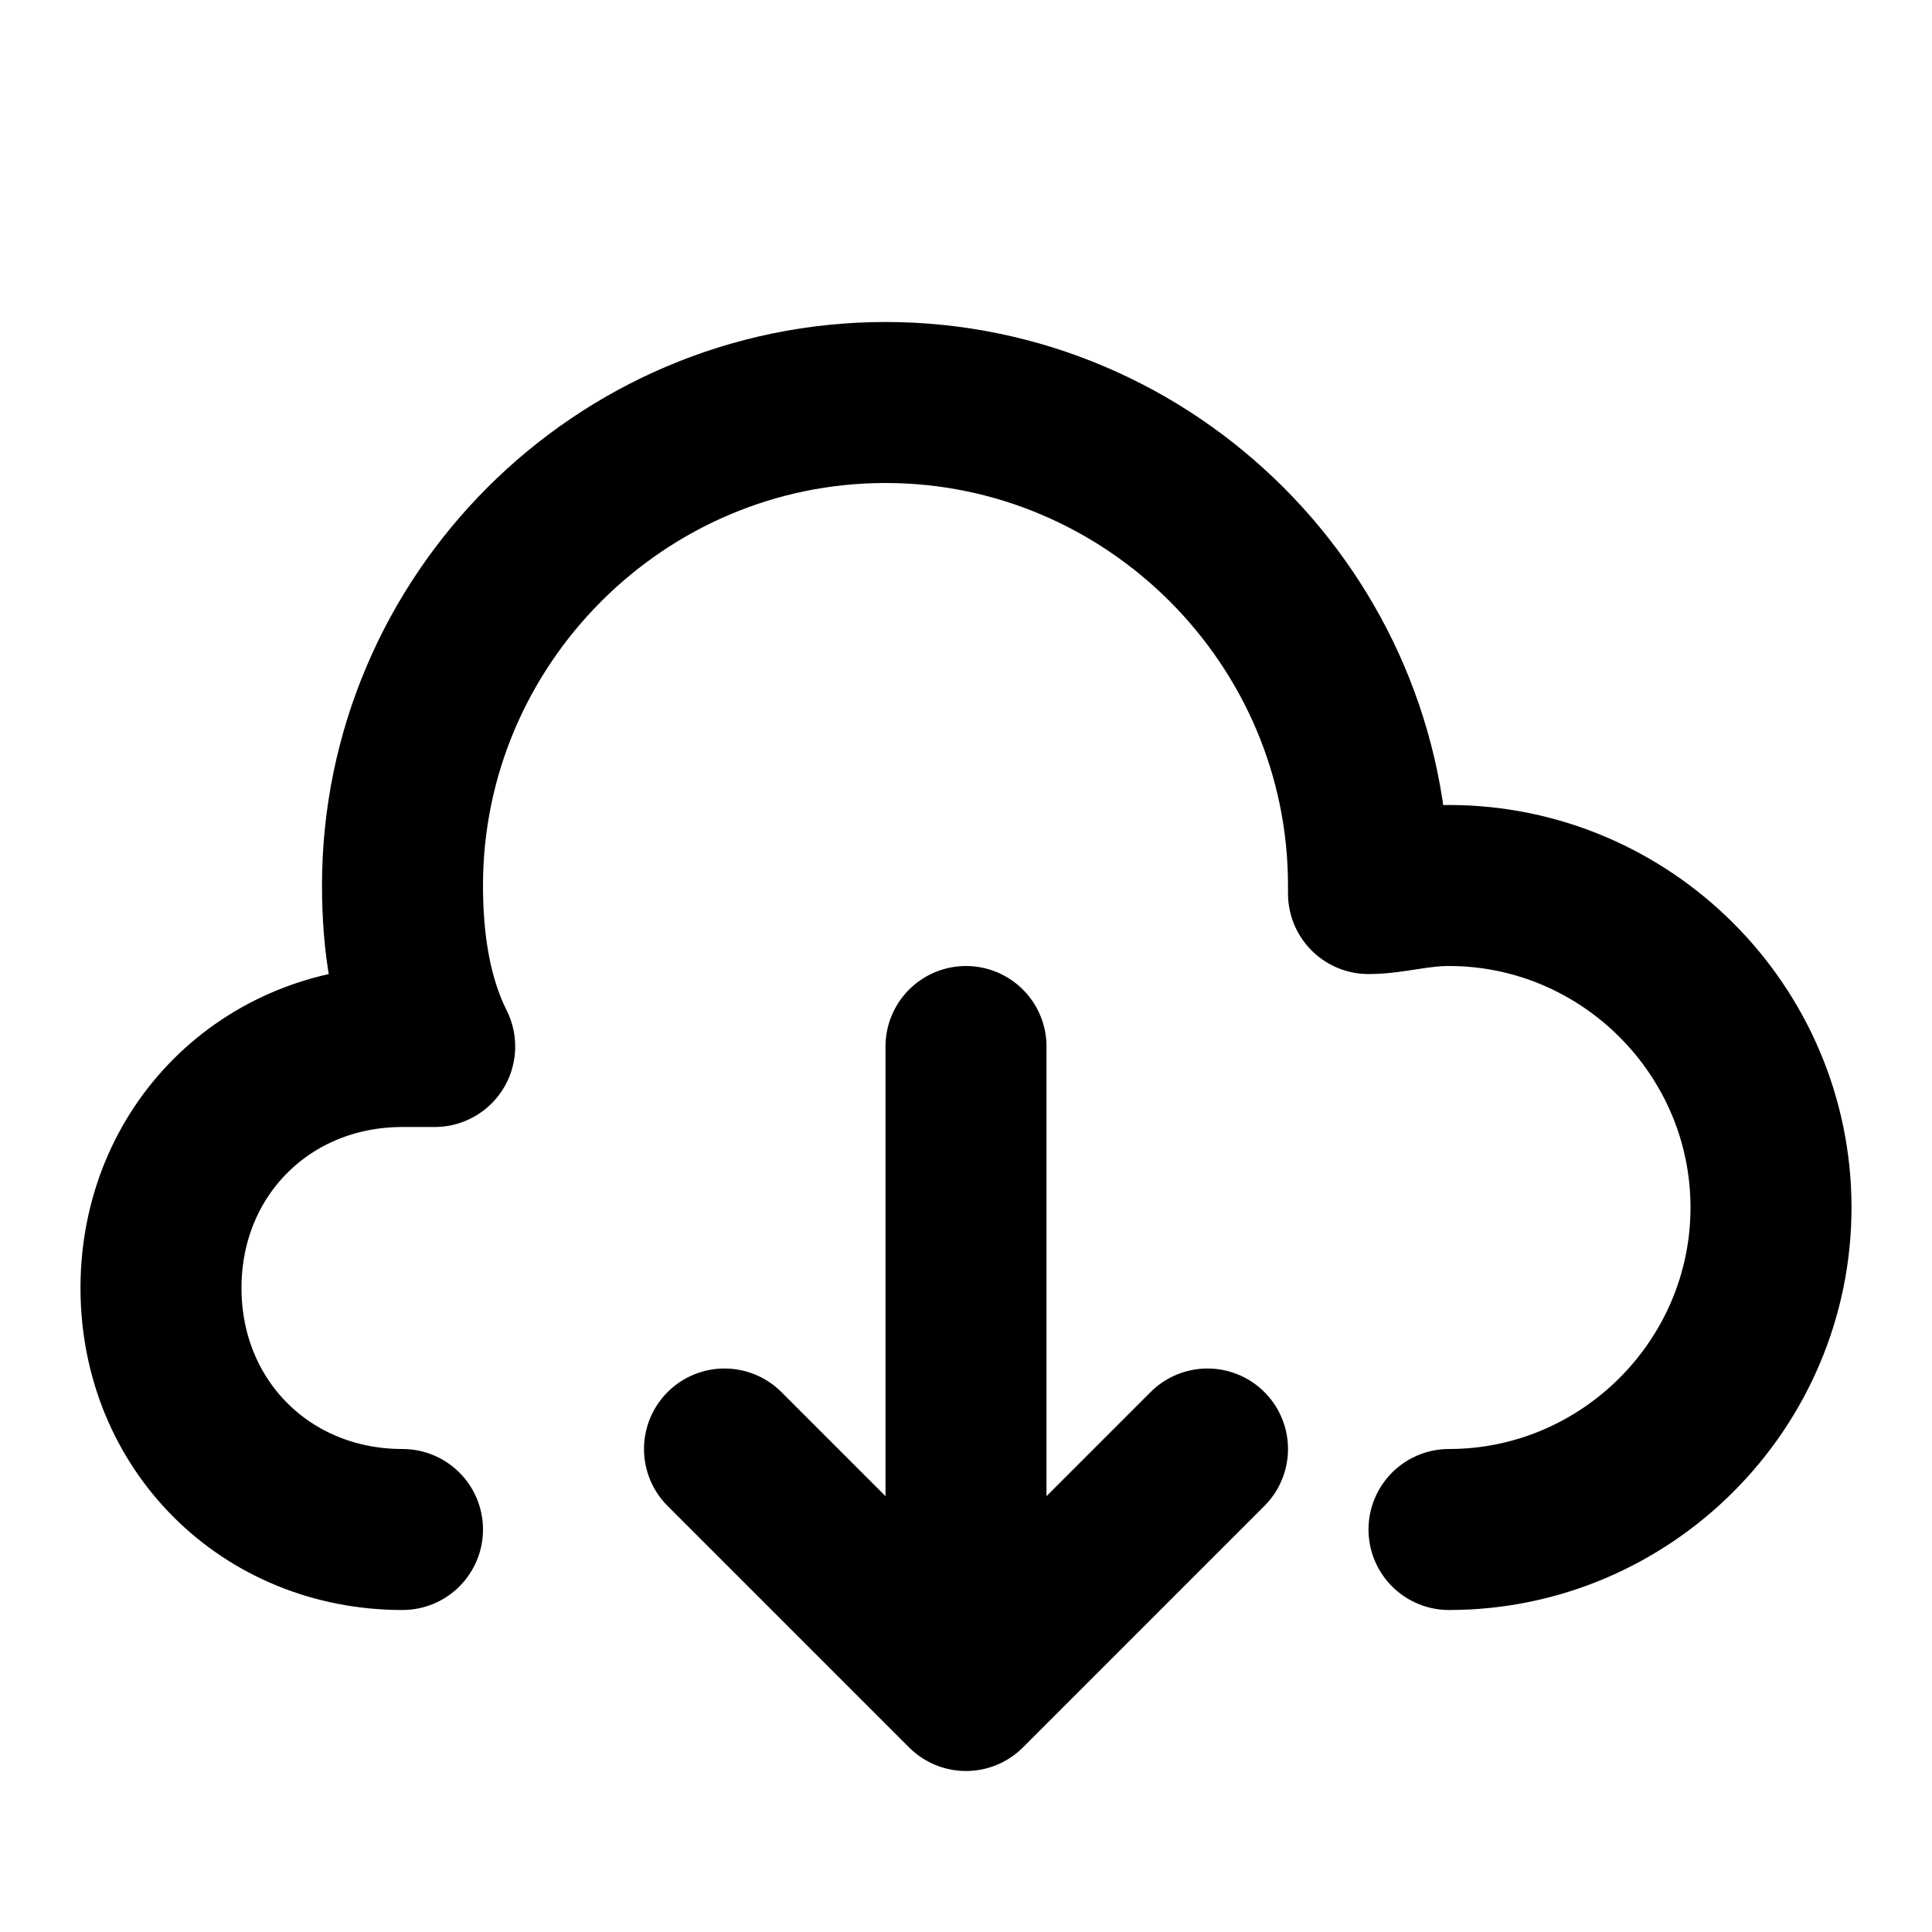 <svg width="24" height="24" viewBox="0 0 24 24" fill="none" xmlns="http://www.w3.org/2000/svg">
<path d="M18 19C20.2 19 22 17.2 22 15C22 12.8 20.2 11 18 11C17.6 11 17.3 11.1 17 11.1V11C17 7.7 14.3 5 11 5C7.7 5 5 7.7 5 11C5 11.7 5.1 12.4 5.4 13C5.3 13 5.2 13 5 13C3.3 13 2 14.3 2 16C2 17.7 3.3 19 5 19M9 18L12 21M12 21L15 18M12 21V13" stroke="black" stroke-width="2" stroke-miterlimit="10" stroke-linecap="round" stroke-linejoin="round"/>
</svg>
